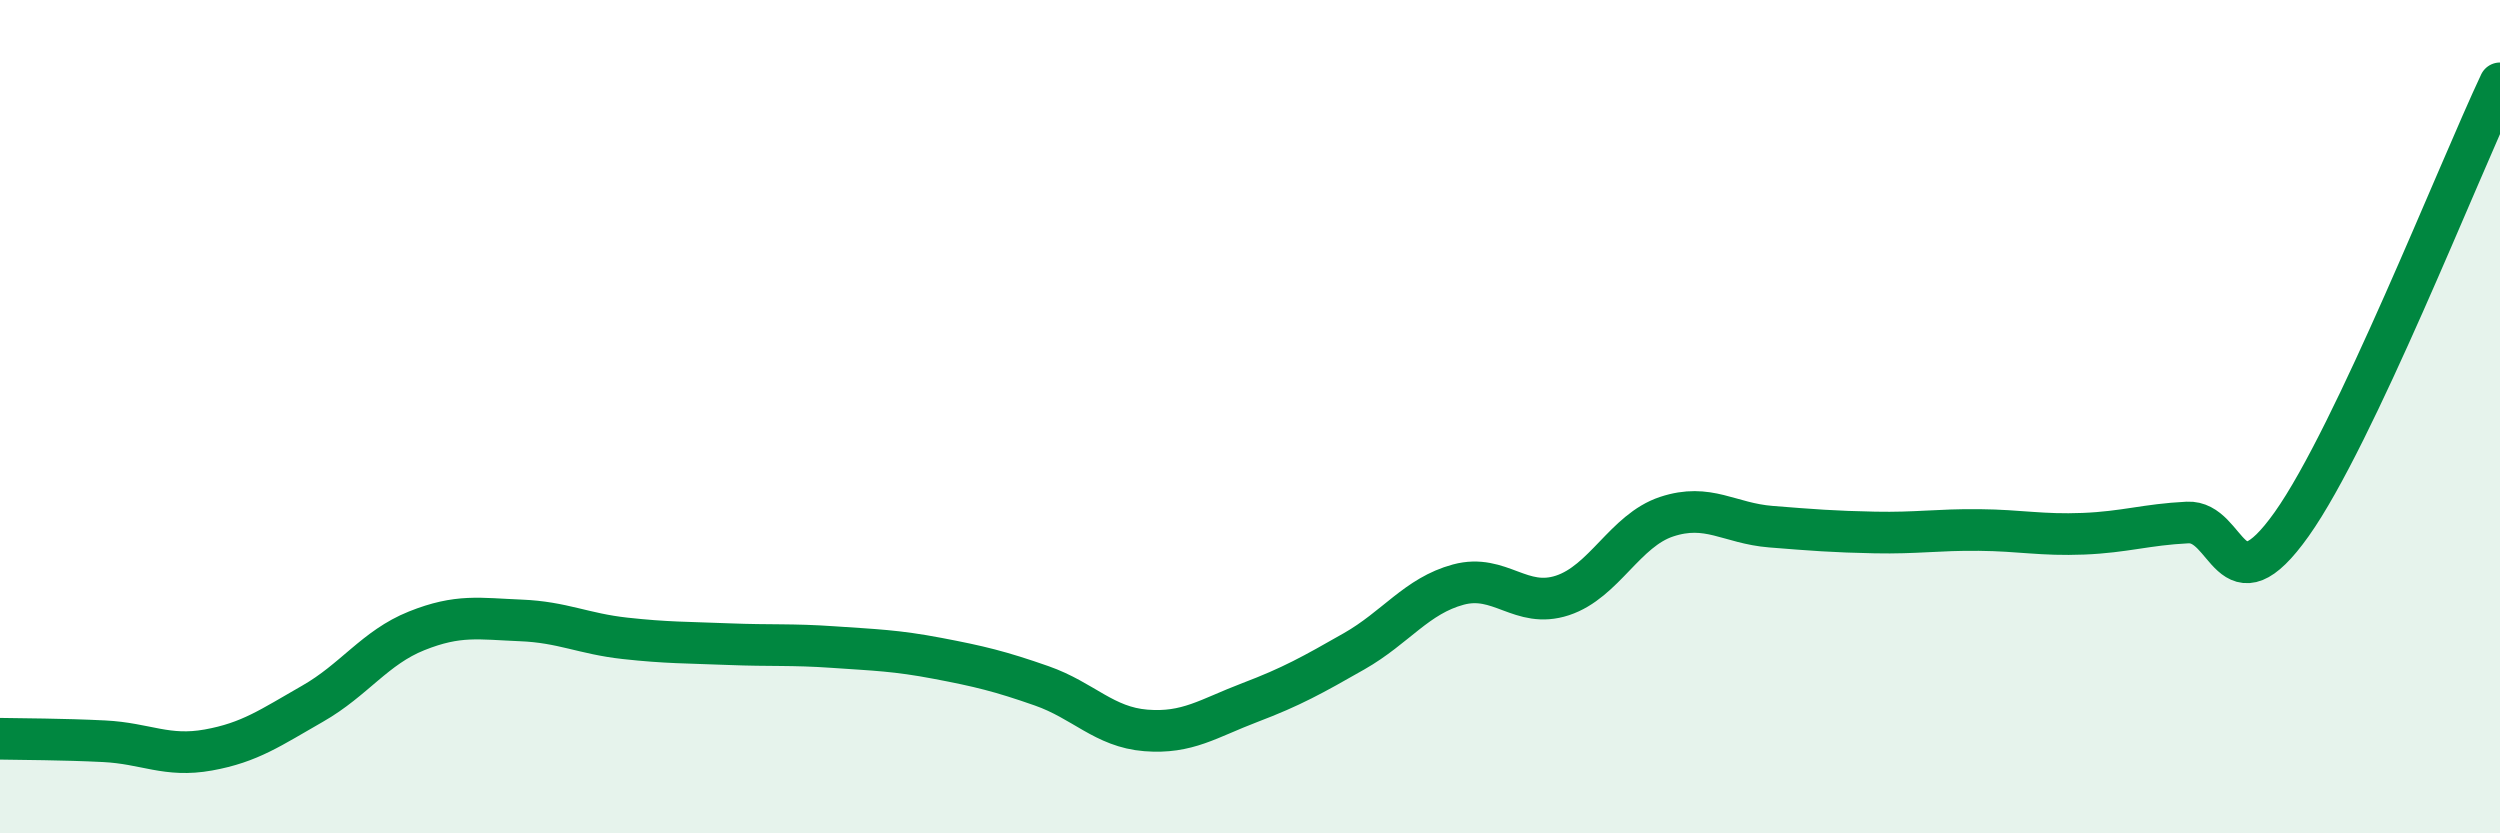 
    <svg width="60" height="20" viewBox="0 0 60 20" xmlns="http://www.w3.org/2000/svg">
      <path
        d="M 0,17.73 C 0.5,17.74 1.5,17.74 2.5,17.79 C 3.5,17.84 4,18.18 5,18 C 6,17.82 6.5,17.46 7.5,16.89 C 8.5,16.32 9,15.54 10,15.14 C 11,14.74 11.5,14.85 12.5,14.89 C 13.5,14.93 14,15.21 15,15.32 C 16,15.43 16.5,15.42 17.5,15.46 C 18.5,15.5 19,15.46 20,15.53 C 21,15.6 21.5,15.61 22.5,15.8 C 23.5,15.99 24,16.11 25,16.46 C 26,16.81 26.5,17.45 27.5,17.53 C 28.5,17.61 29,17.24 30,16.86 C 31,16.48 31.5,16.2 32.5,15.63 C 33.5,15.06 34,14.3 35,14.03 C 36,13.76 36.5,14.62 37.5,14.29 C 38.5,13.96 39,12.73 40,12.4 C 41,12.07 41.5,12.56 42.5,12.64 C 43.5,12.72 44,12.76 45,12.78 C 46,12.8 46.5,12.71 47.5,12.72 C 48.5,12.73 49,12.85 50,12.81 C 51,12.77 51.5,12.59 52.5,12.54 C 53.5,12.49 53.5,14.69 55,12.58 C 56.5,10.47 59,4.12 60,2L60 20L0 20Z"
        fill="#008740"
        opacity="0.1"
        stroke-linecap="round"
        stroke-linejoin="round"
      />
      <path
        d="M 0,17.73 C 0.5,17.74 1.5,17.74 2.5,17.79 C 3.5,17.84 4,18.18 5,18 C 6,17.82 6.5,17.46 7.5,16.89 C 8.5,16.32 9,15.54 10,15.14 C 11,14.74 11.5,14.85 12.5,14.89 C 13.5,14.93 14,15.21 15,15.32 C 16,15.43 16.5,15.42 17.5,15.46 C 18.5,15.5 19,15.46 20,15.53 C 21,15.6 21.5,15.61 22.5,15.8 C 23.5,15.99 24,16.11 25,16.46 C 26,16.81 26.5,17.45 27.5,17.53 C 28.5,17.61 29,17.24 30,16.86 C 31,16.48 31.5,16.2 32.5,15.63 C 33.5,15.06 34,14.3 35,14.03 C 36,13.76 36.5,14.62 37.5,14.29 C 38.5,13.96 39,12.73 40,12.4 C 41,12.07 41.5,12.56 42.5,12.64 C 43.5,12.72 44,12.76 45,12.78 C 46,12.8 46.5,12.71 47.5,12.72 C 48.5,12.73 49,12.85 50,12.81 C 51,12.77 51.5,12.59 52.5,12.54 C 53.5,12.49 53.5,14.69 55,12.58 C 56.5,10.47 59,4.12 60,2"
        stroke="#008740"
        stroke-width="1"
        fill="none"
        stroke-linecap="round"
        stroke-linejoin="round"
      />
    </svg>
  